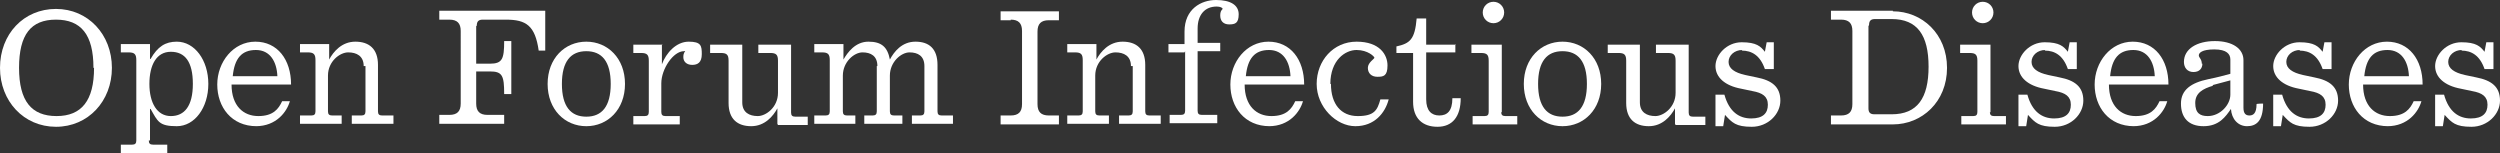 <?xml version="1.0" encoding="UTF-8"?>
<svg id="Layer_2" xmlns="http://www.w3.org/2000/svg" version="1.1" viewBox="0 0 420 25.7">
  <rect x="0" y="0" width="420" height="25.7" fill="#333333" stroke="none"/>
  <!-- Generator: Adobe Illustrator 29.4.0, SVG Export Plug-In . SVG Version: 2.1.0 Build 152)  -->
  <defs>
    <style>
      .st0 {
        fill: #fff;
      }
    </style>
  </defs>
  <path class="st0" d="M0,11.4C0,5.7,4,1.5,9.4,1.5s9.4,4.3,9.4,9.9-4,9.9-9.4,9.9S0,17,0,11.4ZM15.7,11.4c0-5.6-2.1-8.1-6.3-8.1S3.2,5.8,3.2,11.4s2.1,8.1,6.3,8.1,6.3-2.6,6.3-8.1Z"/>
  <path class="st0" d="M25,23.6c0,.5.2.7.7.7h2.4v1.4h-7.8v-1.4h1.9c.5,0,.7-.2.7-.7v-13.5c0-1-.3-1.3-1.3-1.3h-1.3v-1.4h4.9v2.5h.1c1.2-2.1,2.5-2.9,4.4-2.9,3,0,5.3,3.1,5.3,7.1s-2.3,7.1-5.3,7.1-3.2-.8-4.4-2.9h-.1v5.3ZM32.4,14.1c0-3.7-1.3-5.4-3.7-5.4s-3.6,2.2-3.6,5.4,1.3,5.4,3.6,5.4,3.7-1.7,3.7-5.4Z"/>
  <path class="st0" d="M43.1,21.2c-4.2,0-6.6-3.2-6.6-7s2.7-7.2,6.4-7.2,6,3,6,7.2h-10c0,3.6,2,5.3,4.5,5.3s3.4-1.2,4-2.5h1.3c-.5,1.8-2.3,4.2-5.7,4.2h0ZM39,12.8h7.6c-.1-2.4-1.2-4.4-3.6-4.4s-3.6,1.4-3.9,4.4Z"/>
  <path class="st0" d="M61.1,11.1c0-1.7-1.2-2.3-2.6-2.3s-3.4,1.5-3.4,3.9v6c0,.5.2.7.7.7h1.6v1.4h-7v-1.4h1.9c.5,0,.7-.2.7-.7v-8.6c0-1-.3-1.3-1.3-1.3h-1.3v-1.4h4.9v2.6h0c.7-1.3,2.1-3,4.4-3s3.8,1.2,3.8,3.9v7.8c0,.5.2.7.7.7h1.9v1.4h-7v-1.4h1.6c.5,0,.7-.2.7-.7v-7.6h0Z"/>
  <path class="st0" d="M80,4.4v6.3h2.3c2.1,0,2.4-.8,2.4-3.8h1.2v8.9h-1.2c0-3.1-.3-3.8-2.4-3.8h-2.3v5.4c0,1.3.6,1.9,1.9,1.9h2.8v1.5h-10.9v-1.5h1.7c1.3,0,1.9-.6,1.9-1.9V5.2c0-1.3-.6-1.9-1.9-1.9h-1.7v-1.5h17.8v6.7h-1.1c-.6-4.2-2.1-5.2-5.5-5.2h-3.9c-.7,0-1,.3-1,1Z"/>
  <path class="st0" d="M98.5,21.2c-3.6,0-6.5-2.8-6.5-7.1s2.9-7.1,6.5-7.1,6.5,2.8,6.5,7.1-2.9,7.1-6.5,7.1ZM94.4,14.1c0,3.8,1.5,5.5,4.1,5.5s4.1-1.7,4.1-5.5-1.5-5.5-4.1-5.5-4.1,1.7-4.1,5.5Z"/>
  <path class="st0" d="M111.2,7.4v3.4h0c.7-1.9,2.4-3.8,4.5-3.8s2.2.7,2.2,2.1-.7,1.8-1.6,1.8-1.5-.5-1.5-1.3.3-.9.3-1,0,0-.2,0c-1.8,0-3.8,3-3.8,5.4v4.8c0,.5.2.7.7.7h2.4v1.4h-7.8v-1.4h1.9c.5,0,.7-.2.7-.7v-8.6c0-1-.3-1.3-1.3-1.3h-1.3v-1.4h4.9Z"/>
  <path class="st0" d="M130.6,20.8v-2.6h0c-.7,1.3-2.1,3-4.4,3s-3.8-1.2-3.8-3.9v-7.1c0-1-.3-1.3-1.3-1.3h-1.8v-1.4h5.4v9.7c0,1.7,1.2,2.3,2.6,2.3s3.4-1.5,3.4-3.9v-5.4c0-1-.3-1.3-1.3-1.3h-2v-1.4h5.5v11.4c0,.5.2.7.7.7h2.1v1.4s-5,0-5,0Z"/>
  <path class="st0" d="M147.4,11.1c0-1.7-1.1-2.3-2.5-2.3s-3.3,1.6-3.3,3.9v6c0,.5.2.7.7.7h1.4v1.4h-6.9v-1.4h1.9c.5,0,.7-.2.7-.7v-8.6c0-1-.3-1.3-1.3-1.3h-1.3v-1.4h4.9v2.6h0c.7-1.2,2-3,4.2-3s3.2.9,3.6,3h0c.7-1.3,2-3,4.3-3s3.7,1.2,3.7,3.9v7.8c0,.5.2.7.7.7h1.9v1.4h-6.9v-1.4h1.4c.5,0,.7-.2.7-.7v-7.6c0-1.7-1.1-2.3-2.5-2.3s-3.3,1.6-3.3,3.9v6c0,.5.2.7.7.7h1.4v1.4h-6.4v-1.4h1.4c.5,0,.7-.2.7-.7v-7.6h0Z"/>
  <path class="st0" d="M169.8,3.4h-1.7v-1.5h9.8v1.5h-1.7c-1.3,0-1.9.6-1.9,1.9v12.2c0,1.3.6,1.9,1.9,1.9h1.7v1.5h-9.8v-1.5h1.7c1.3,0,1.9-.6,1.9-1.9V5.2c0-1.3-.6-1.9-1.9-1.9Z"/>
  <path class="st0" d="M190,11.1c0-1.7-1.2-2.3-2.6-2.3s-3.4,1.5-3.4,3.9v6c0,.5.2.7.7.7h1.6v1.4h-7v-1.4h1.9c.5,0,.7-.2.7-.7v-8.6c0-1-.3-1.3-1.3-1.3h-1.3v-1.4h4.9v2.6h0c.7-1.3,2.1-3,4.4-3s3.8,1.2,3.8,3.9v7.8c0,.5.2.7.7.7h1.9v1.4h-7v-1.4h1.6c.5,0,.7-.2.7-.7v-7.6h0Z"/>
  <path class="st0" d="M199,8.8h-2.7v-1.4h2.7v-2.1c0-3.8,2.8-5.3,5.3-5.3s3.8.9,3.8,2.4-.6,1.7-1.6,1.7-1.5-.6-1.5-1.5.4-1,.4-1.1c0-.2-.4-.4-1-.4-2,0-3.2,1.4-3.2,3.7v2.4h3.8v1.4h-3.8v10c0,.5.2.7.7.7h2.6v1.4h-8v-1.4h1.9c.5,0,.7-.2.7-.7v-10Z"/>
  <path class="st0" d="M213.3,21.2c-4.2,0-6.6-3.2-6.6-7s2.7-7.2,6.4-7.2,6,3,6,7.2h-10c0,3.6,2,5.3,4.5,5.3s3.4-1.2,4-2.5h1.3c-.5,1.8-2.3,4.2-5.7,4.2ZM209.2,12.8h7.6c-.1-2.4-1.2-4.4-3.6-4.4s-3.6,1.4-3.9,4.4Z"/>
  <path class="st0" d="M223.6,14.1c0,3.4,1.7,5.4,4.5,5.4s3.3-1,3.8-2.8h1.4c-.6,2.3-2.4,4.5-5.6,4.5s-6.5-3.2-6.5-7.1,2.8-7.1,6.7-7.1,5.2,2.2,5.2,4-.7,1.9-1.7,1.9-1.6-.6-1.6-1.5,1.1-1.5,1.1-1.7-1.1-1.3-3-1.3-4.4,1.7-4.4,5.7Z"/>
  <path class="st0" d="M244.5,7.4v1.4h-4.9v7.9c0,1.9.9,2.7,2.2,2.7s2.2-.7,2.2-2.9h0c0,0,1.4,0,1.4,0h0c0,3.1-1.4,4.8-3.9,4.8s-4.1-1.4-4.1-4.2v-8.2h-2.8v-1.1c2.3-.5,3.1-1.2,3.4-4.7h1.6v4.4h5Z"/>
  <path class="st0" d="M252.2,18.8c0,.5.2.7.7.7h2v1.4h-7.5v-1.4h2c.5,0,.7-.2.7-.7v-8.6c0-1-.3-1.3-1.3-1.3h-1.6v-1.4h5.1v11.4h0ZM252.7,2.1c0,1-.8,1.8-1.8,1.8s-1.8-.8-1.8-1.8.8-1.8,1.8-1.8,1.8.8,1.8,1.8Z"/>
  <path class="st0" d="M262.5,21.2c-3.6,0-6.5-2.8-6.5-7.1s2.9-7.1,6.5-7.1,6.5,2.8,6.5,7.1-2.9,7.1-6.5,7.1ZM258.4,14.1c0,3.8,1.5,5.5,4.1,5.5s4.1-1.7,4.1-5.5-1.5-5.5-4.1-5.5-4.1,1.7-4.1,5.5Z"/>
  <path class="st0" d="M281.4,20.8v-2.6h0c-.7,1.3-2.1,3-4.4,3s-3.8-1.2-3.8-3.9v-7.1c0-1-.3-1.3-1.3-1.3h-1.8v-1.4h5.4v9.7c0,1.7,1.2,2.3,2.6,2.3s3.4-1.5,3.4-3.9v-5.4c0-1-.3-1.3-1.3-1.3h-2v-1.4h5.5v11.4c0,.5.2.7.7.7h2.1v1.4h-5,0Z"/>
  <path class="st0" d="M292.7,8.4c-1.3,0-2.3.9-2.3,2s1,1.8,2.8,2.2l1.9.4c2.6.5,4,1.6,4,3.9s-2.1,4.4-4.8,4.4-3.3-.7-4.5-2l-.3,1.9h-1.3v-5.3h1.5c.8,2.9,2.5,4,4.5,4s2.8-.9,2.8-2.3-.9-2-2.6-2.3l-1.9-.4c-2.7-.5-4.3-1.9-4.3-3.8s1.9-4,4.4-4,3.2.7,3.9,1.6l.3-1.6h1.2v4.5h-1.5c-.8-2.3-2.2-3.1-3.9-3.1Z"/>
  <path class="st0" d="M318,1.9c4.9,0,9.1,3.8,9.1,9.5s-4.2,9.5-9.1,9.5h-10.4v-1.5h1.7c1.3,0,1.9-.6,1.9-1.9V5.2c0-1.3-.6-1.9-1.9-1.9h-1.7v-1.5h10.4ZM313.9,4.4v13.8c0,.7.3,1,1,1h2.9c4.3,0,6.2-2.7,6.2-8s-1.9-8-6.2-8h-2.8c-.7,0-1,.3-1,1Z"/>
  <path class="st0" d="M334.3,18.8c0,.5.2.7.7.7h2v1.4h-7.5v-1.4h2c.5,0,.7-.2.7-.7v-8.6c0-1-.3-1.3-1.3-1.3h-1.6v-1.4h5.1v11.4h0ZM334.9,2.1c0,1-.8,1.8-1.8,1.8s-1.8-.8-1.8-1.8.8-1.8,1.8-1.8,1.8.8,1.8,1.8Z"/>
  <path class="st0" d="M343.6,8.4c-1.3,0-2.3.9-2.3,2s1,1.8,2.8,2.2l1.9.4c2.6.5,4,1.6,4,3.9s-2.1,4.4-4.8,4.4-3.3-.7-4.5-2l-.3,1.9h-1.3v-5.3h1.5c.8,2.9,2.5,4,4.5,4s2.8-.9,2.8-2.3-.9-2-2.6-2.3l-1.9-.4c-2.7-.5-4.3-1.9-4.3-3.8s1.9-4,4.4-4,3.2.7,3.9,1.6l.3-1.6h1.2v4.5h-1.5c-.8-2.3-2.2-3.1-3.9-3.1Z"/>
  <path class="st0" d="M358.5,21.2c-4.2,0-6.6-3.2-6.6-7s2.7-7.2,6.4-7.2,6,3,6,7.2h-10c0,3.6,2,5.3,4.5,5.3s3.4-1.2,4-2.5h1.3c-.5,1.8-2.3,4.2-5.7,4.2ZM354.4,12.8h7.6c-.1-2.4-1.2-4.4-3.6-4.4s-3.6,1.4-3.9,4.4Z"/>
  <path class="st0" d="M370,10.7c0,.8-.5,1.4-1.5,1.4s-1.6-.7-1.6-1.7c0-2.2,2.2-3.5,5.2-3.5s4.8,1.3,4.8,3.2v8c0,1,.4,1.3,1,1.3s1.2-.3,1.2-1.9h0c0-.1,1.1-.1,1.1-.1h0c0,3-1.2,3.8-2.7,3.8s-2.6-1.2-2.7-2.9h0c-.9,1.3-2,2.9-4.6,2.9s-3.8-1.5-3.8-3.8,1.7-3.5,4.6-4.1c1.5-.3,2.6-.6,3.7-.9v-2.4c0-.9-.6-1.7-2.7-1.7s-2.6.6-2.6,1,.5.6.5,1.4h0ZM371.8,14.4c-1.7.5-3,1.2-3,2.9s.8,2.2,2.1,2.2c2.1,0,3.8-1.9,3.8-3.6v-2.4c-.8.2-1.8.5-3,.8h0Z"/>
  <path class="st0" d="M386.4,8.4c-1.3,0-2.3.9-2.3,2s1,1.8,2.8,2.2l1.9.4c2.6.5,4,1.6,4,3.9s-2.1,4.4-4.8,4.4-3.3-.7-4.5-2l-.3,1.9h-1.3v-5.3h1.5c.8,2.9,2.5,4,4.5,4s2.8-.9,2.8-2.3-.9-2-2.6-2.3l-1.9-.4c-2.7-.5-4.3-1.9-4.3-3.8s1.9-4,4.4-4,3.2.7,3.9,1.6l.3-1.6h1.2v4.5h-1.5c-.8-2.3-2.2-3.1-3.9-3.1Z"/>
  <path class="st0" d="M401.2,21.2c-4.2,0-6.6-3.2-6.6-7s2.7-7.2,6.4-7.2,6,3,6,7.2h-10c0,3.6,2,5.3,4.5,5.3s3.4-1.2,4-2.5h1.3c-.5,1.8-2.3,4.2-5.7,4.2ZM397.1,12.8h7.6c-.1-2.4-1.2-4.4-3.6-4.4s-3.6,1.4-3.9,4.4Z"/>
  <path class="st0" d="M413.6,8.4c-1.3,0-2.3.9-2.3,2s1,1.8,2.8,2.2l1.9.4c2.6.5,4,1.6,4,3.9s-2.1,4.4-4.8,4.4-3.3-.7-4.5-2l-.3,1.9h-1.3v-5.3h1.5c.8,2.9,2.5,4,4.5,4s2.8-.9,2.8-2.3-.9-2-2.6-2.3l-1.9-.4c-2.7-.5-4.3-1.9-4.3-3.8s1.9-4,4.4-4,3.2.7,3.9,1.6l.3-1.6h1.2v4.5h-1.5c-.8-2.3-2.2-3.1-3.9-3.1Z"/>
</svg>
